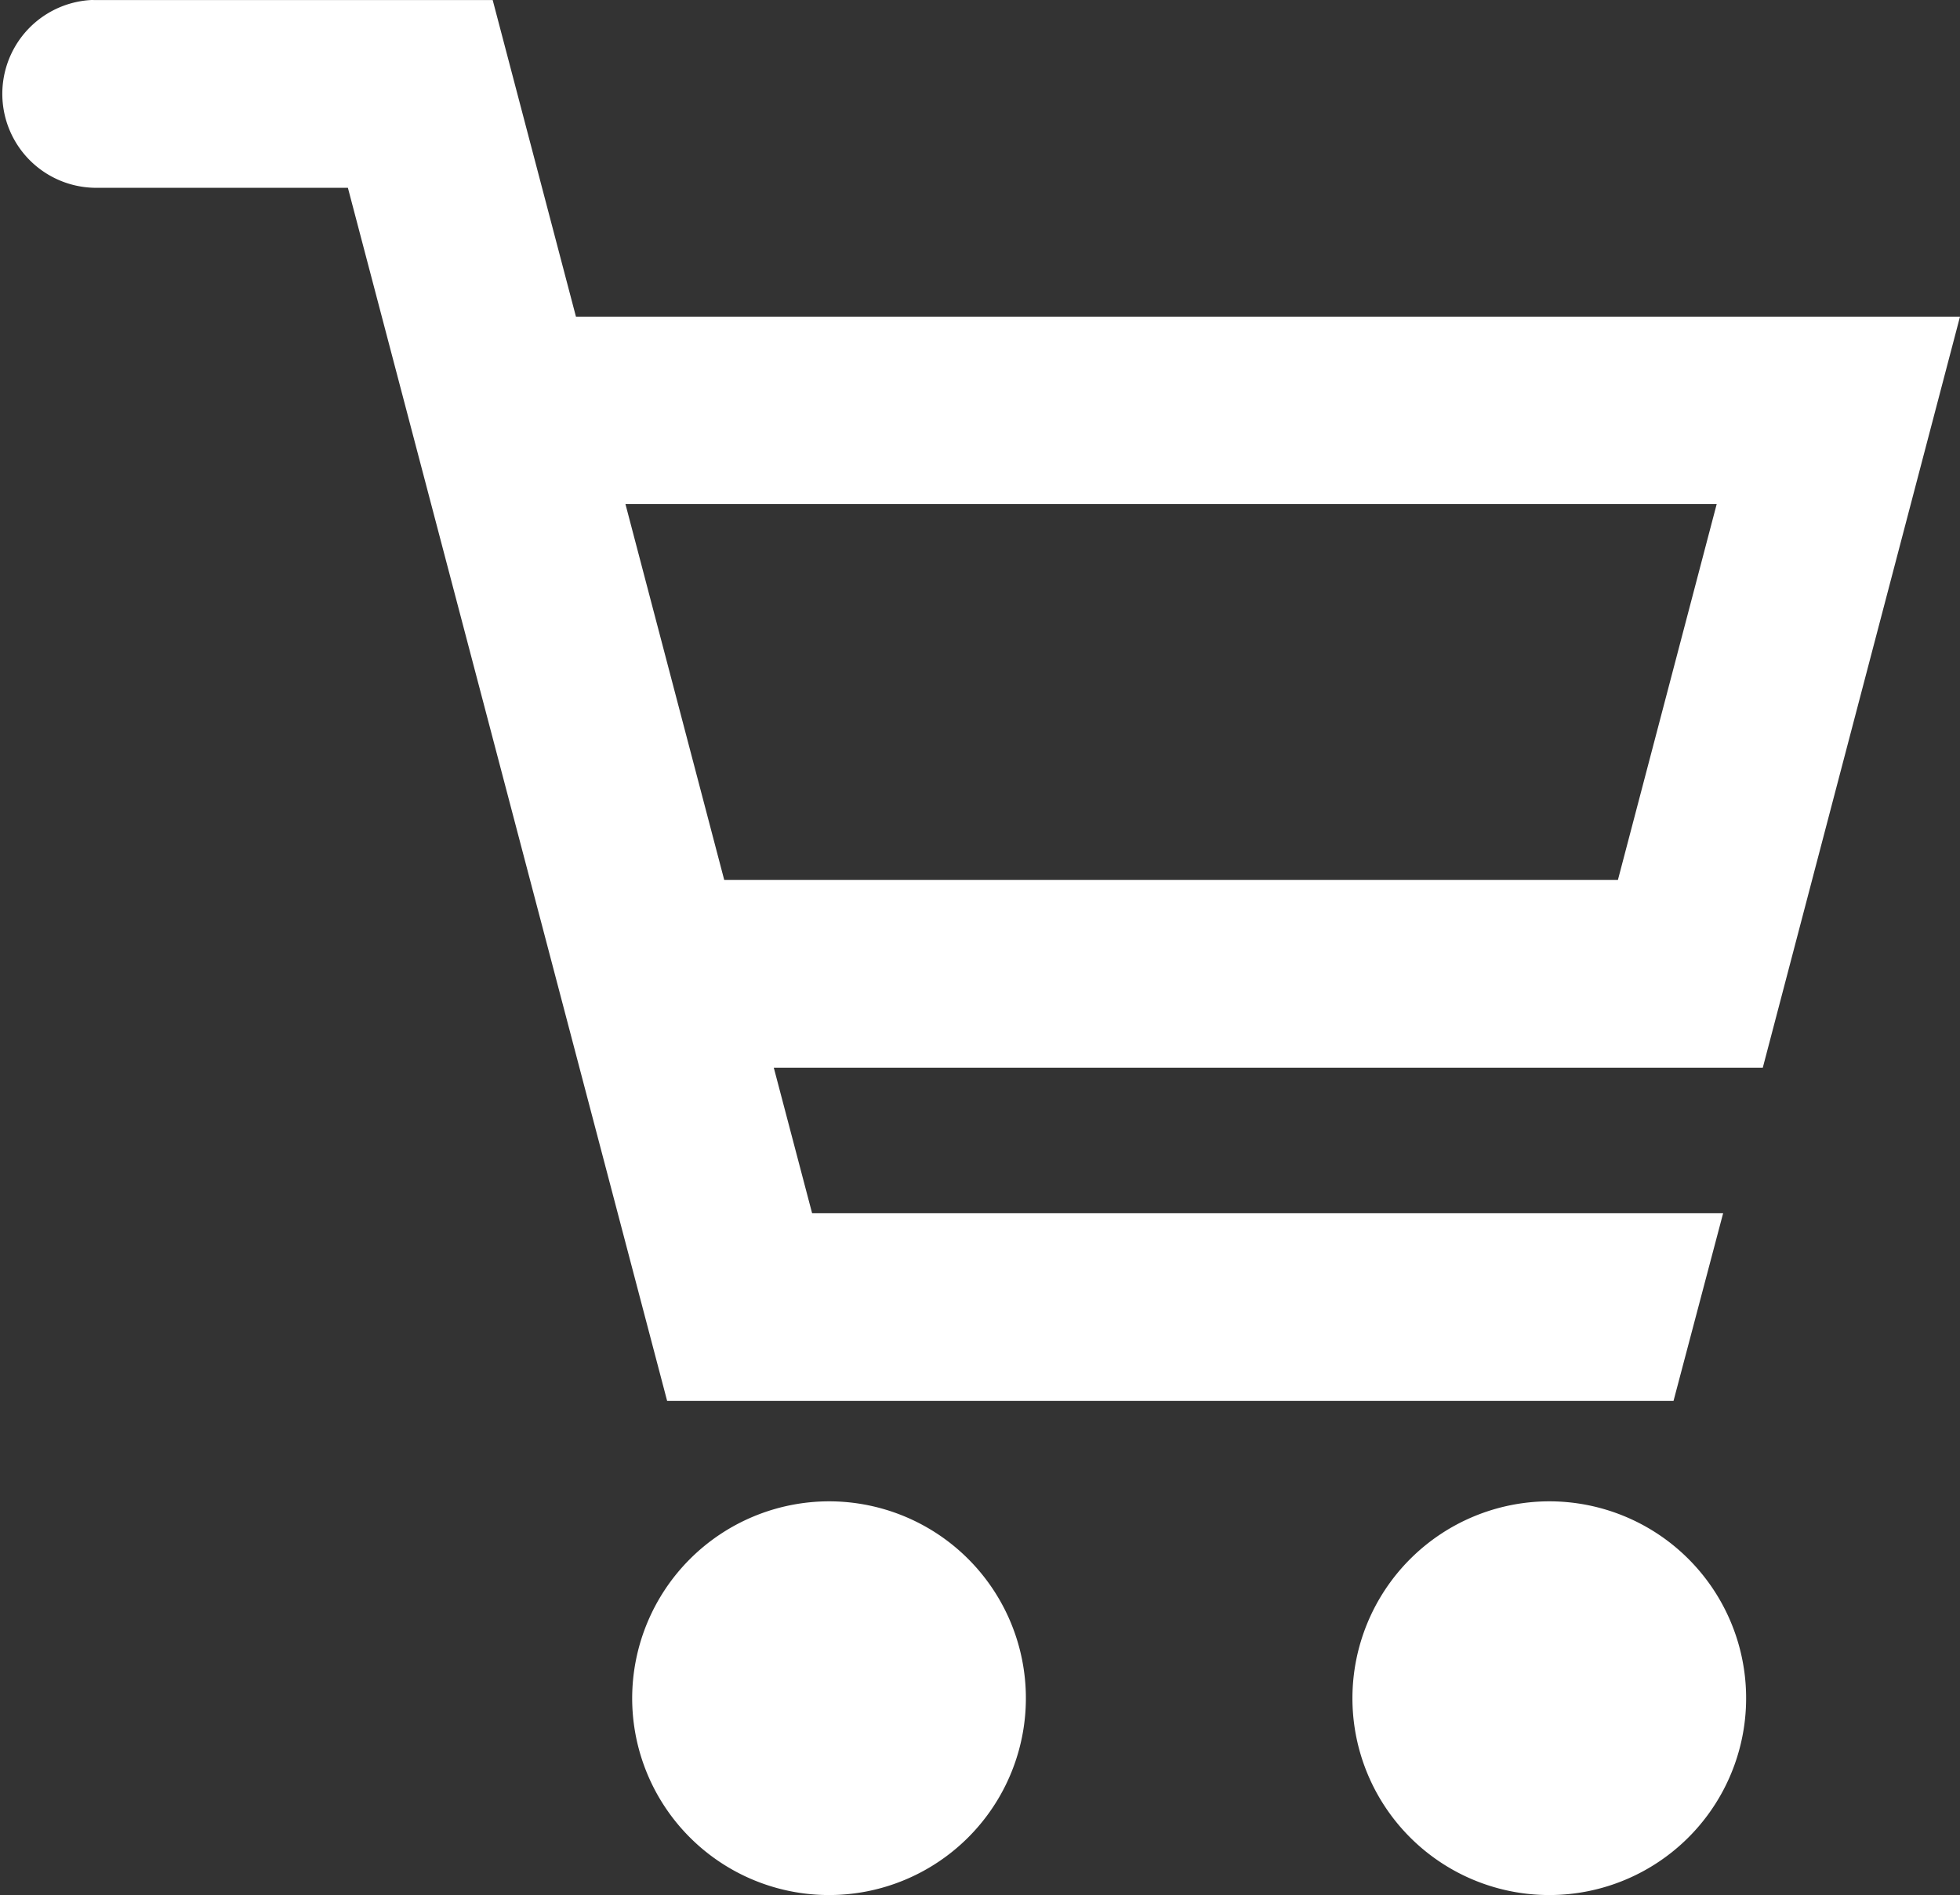 <svg id="カートのアイコン素材_その3" data-name="カートのアイコン素材 その3" xmlns="http://www.w3.org/2000/svg" width="27.64" height="26.724" viewBox="0 0 27.64 26.724">
  <rect x="0" y="0" width="27.64" height="26.724" fill="#333333" stroke="none"/>
  <path id="パス_14401" data-name="パス 14401" d="M1.318,8.493h5.63l1.174,4.464H27.64L24.859,23.548H10.912l.54,2.051H24.3l-.7,2.648H9.408L4.906,11.14H1.344l-.019,0a1.325,1.325,0,0,1-.007-2.649ZM22.816,20.9l1.393-5.3H8.82l1.393,5.3Z" transform="translate(0 -8.492)" fill="#fff"/>
  <path id="パス_14402" data-name="パス 14402" d="M58.711,400.649a2.776,2.776,0,1,1-2.773,2.776A2.779,2.779,0,0,1,58.711,400.649Z" transform="translate(-36.866 -379.478)" fill="#fff"/>
  <path id="パス_14403" data-name="パス 14403" d="M246.839,400.649a2.776,2.776,0,1,1-2.773,2.776A2.78,2.78,0,0,1,246.839,400.649Z" transform="translate(-235.151 -379.478)" fill="#fff"/>
</svg>
